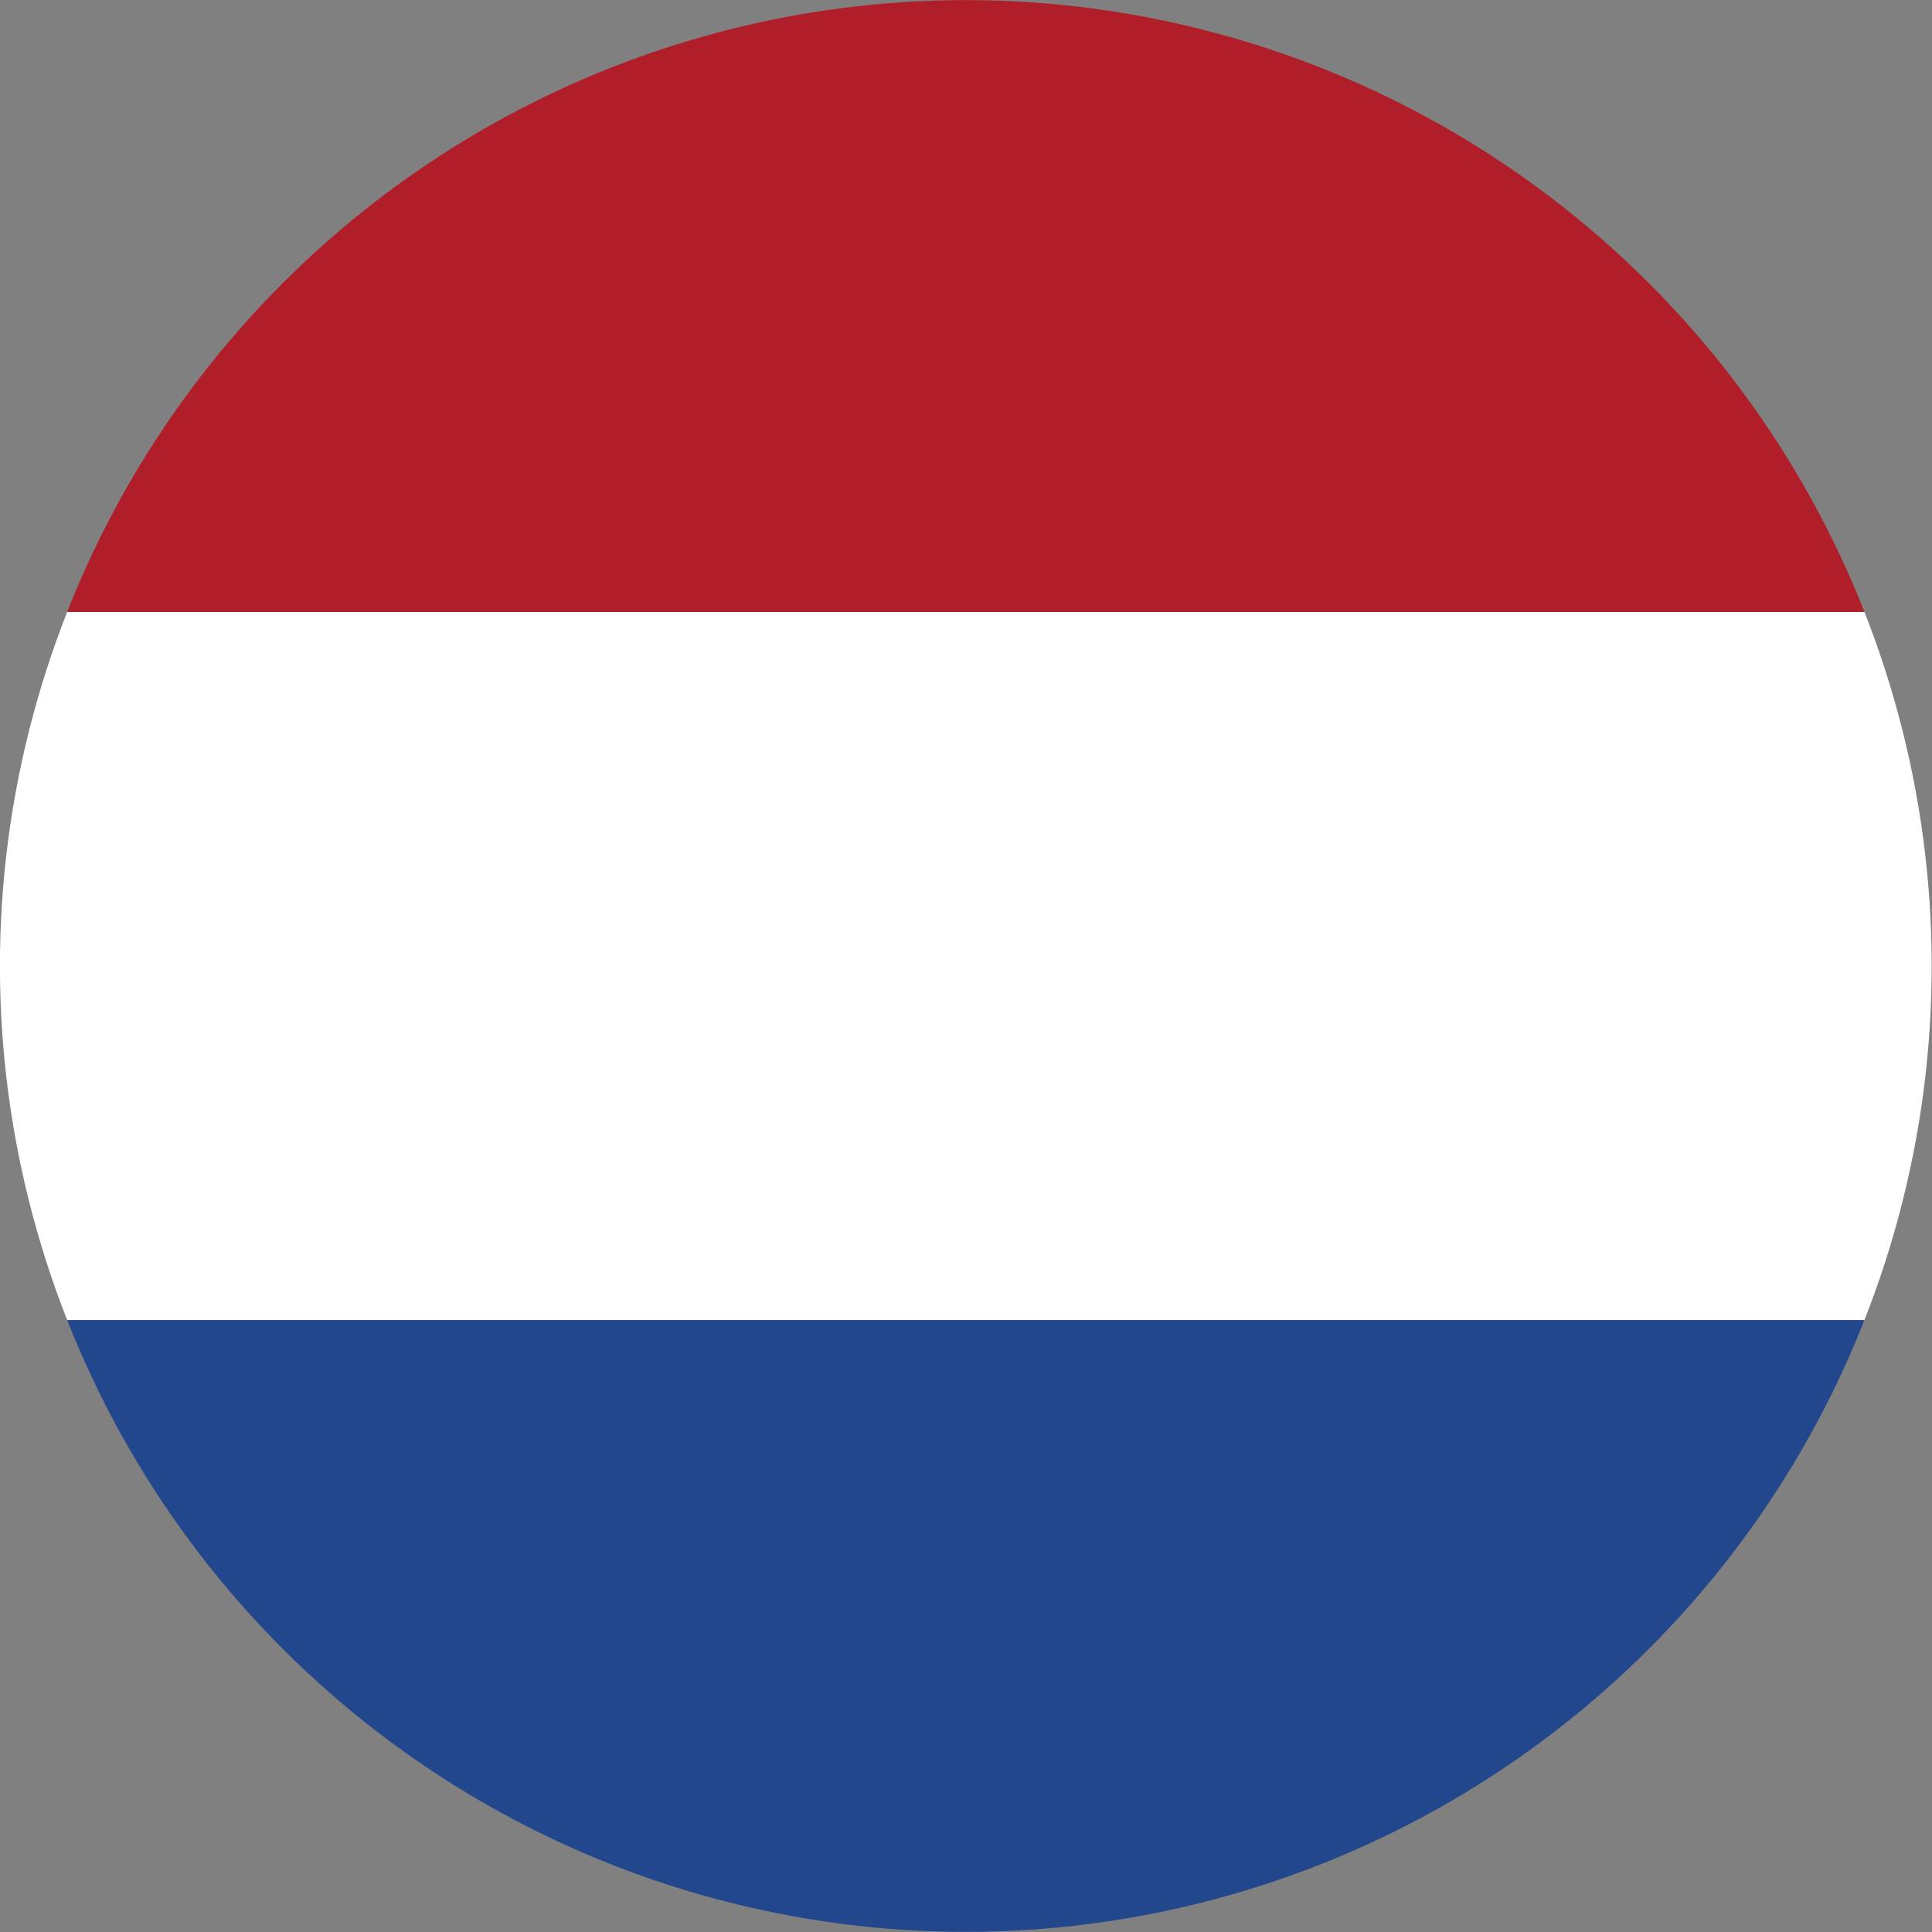 <?xml version="1.0" encoding="utf-8"?>
<!-- Generator: Adobe Illustrator 24.1.0, SVG Export Plug-In . SVG Version: 6.00 Build 0)  -->
<svg version="1.1" id="Layer_1" xmlns="http://www.w3.org/2000/svg" xmlns:xlink="http://www.w3.org/1999/xlink" x="0px" y="0px"
	 width="40px" height="40px" viewBox="0 0 40 40" style="enable-background:new 0 0 40 40;" xml:space="preserve">
<rect x="0" y="0" width="40" height="40" fill="#808080" stroke="none"/>
<style type="text/css">
	.st0{clip-path:url(#SVGID_2_);}
	.st1{fill:#FFFFFF;}
	.st2{fill:#22478C;}
	.st3{fill:#AF1E29;}
</style>
<g>
	<g>
		<defs>
			<ellipse id="SVGID_1_" transform="matrix(0.707 -0.707 0.707 0.707 -8.284 20)" cx="20" cy="20" rx="20" ry="20"/>
		</defs>
		<clipPath id="SVGID_2_">
			<use xlink:href="#SVGID_1_"  style="overflow:visible;"/>
		</clipPath>
		<g class="st0">
			<rect x="-2" y="12.67" class="st1" width="44" height="14.67"/>
			<rect x="-2" y="27.33" class="st2" width="44" height="14.67"/>
			<rect x="-2" y="-2" class="st3" width="44" height="14.67"/>
		</g>
	</g>
</g>
</svg>
